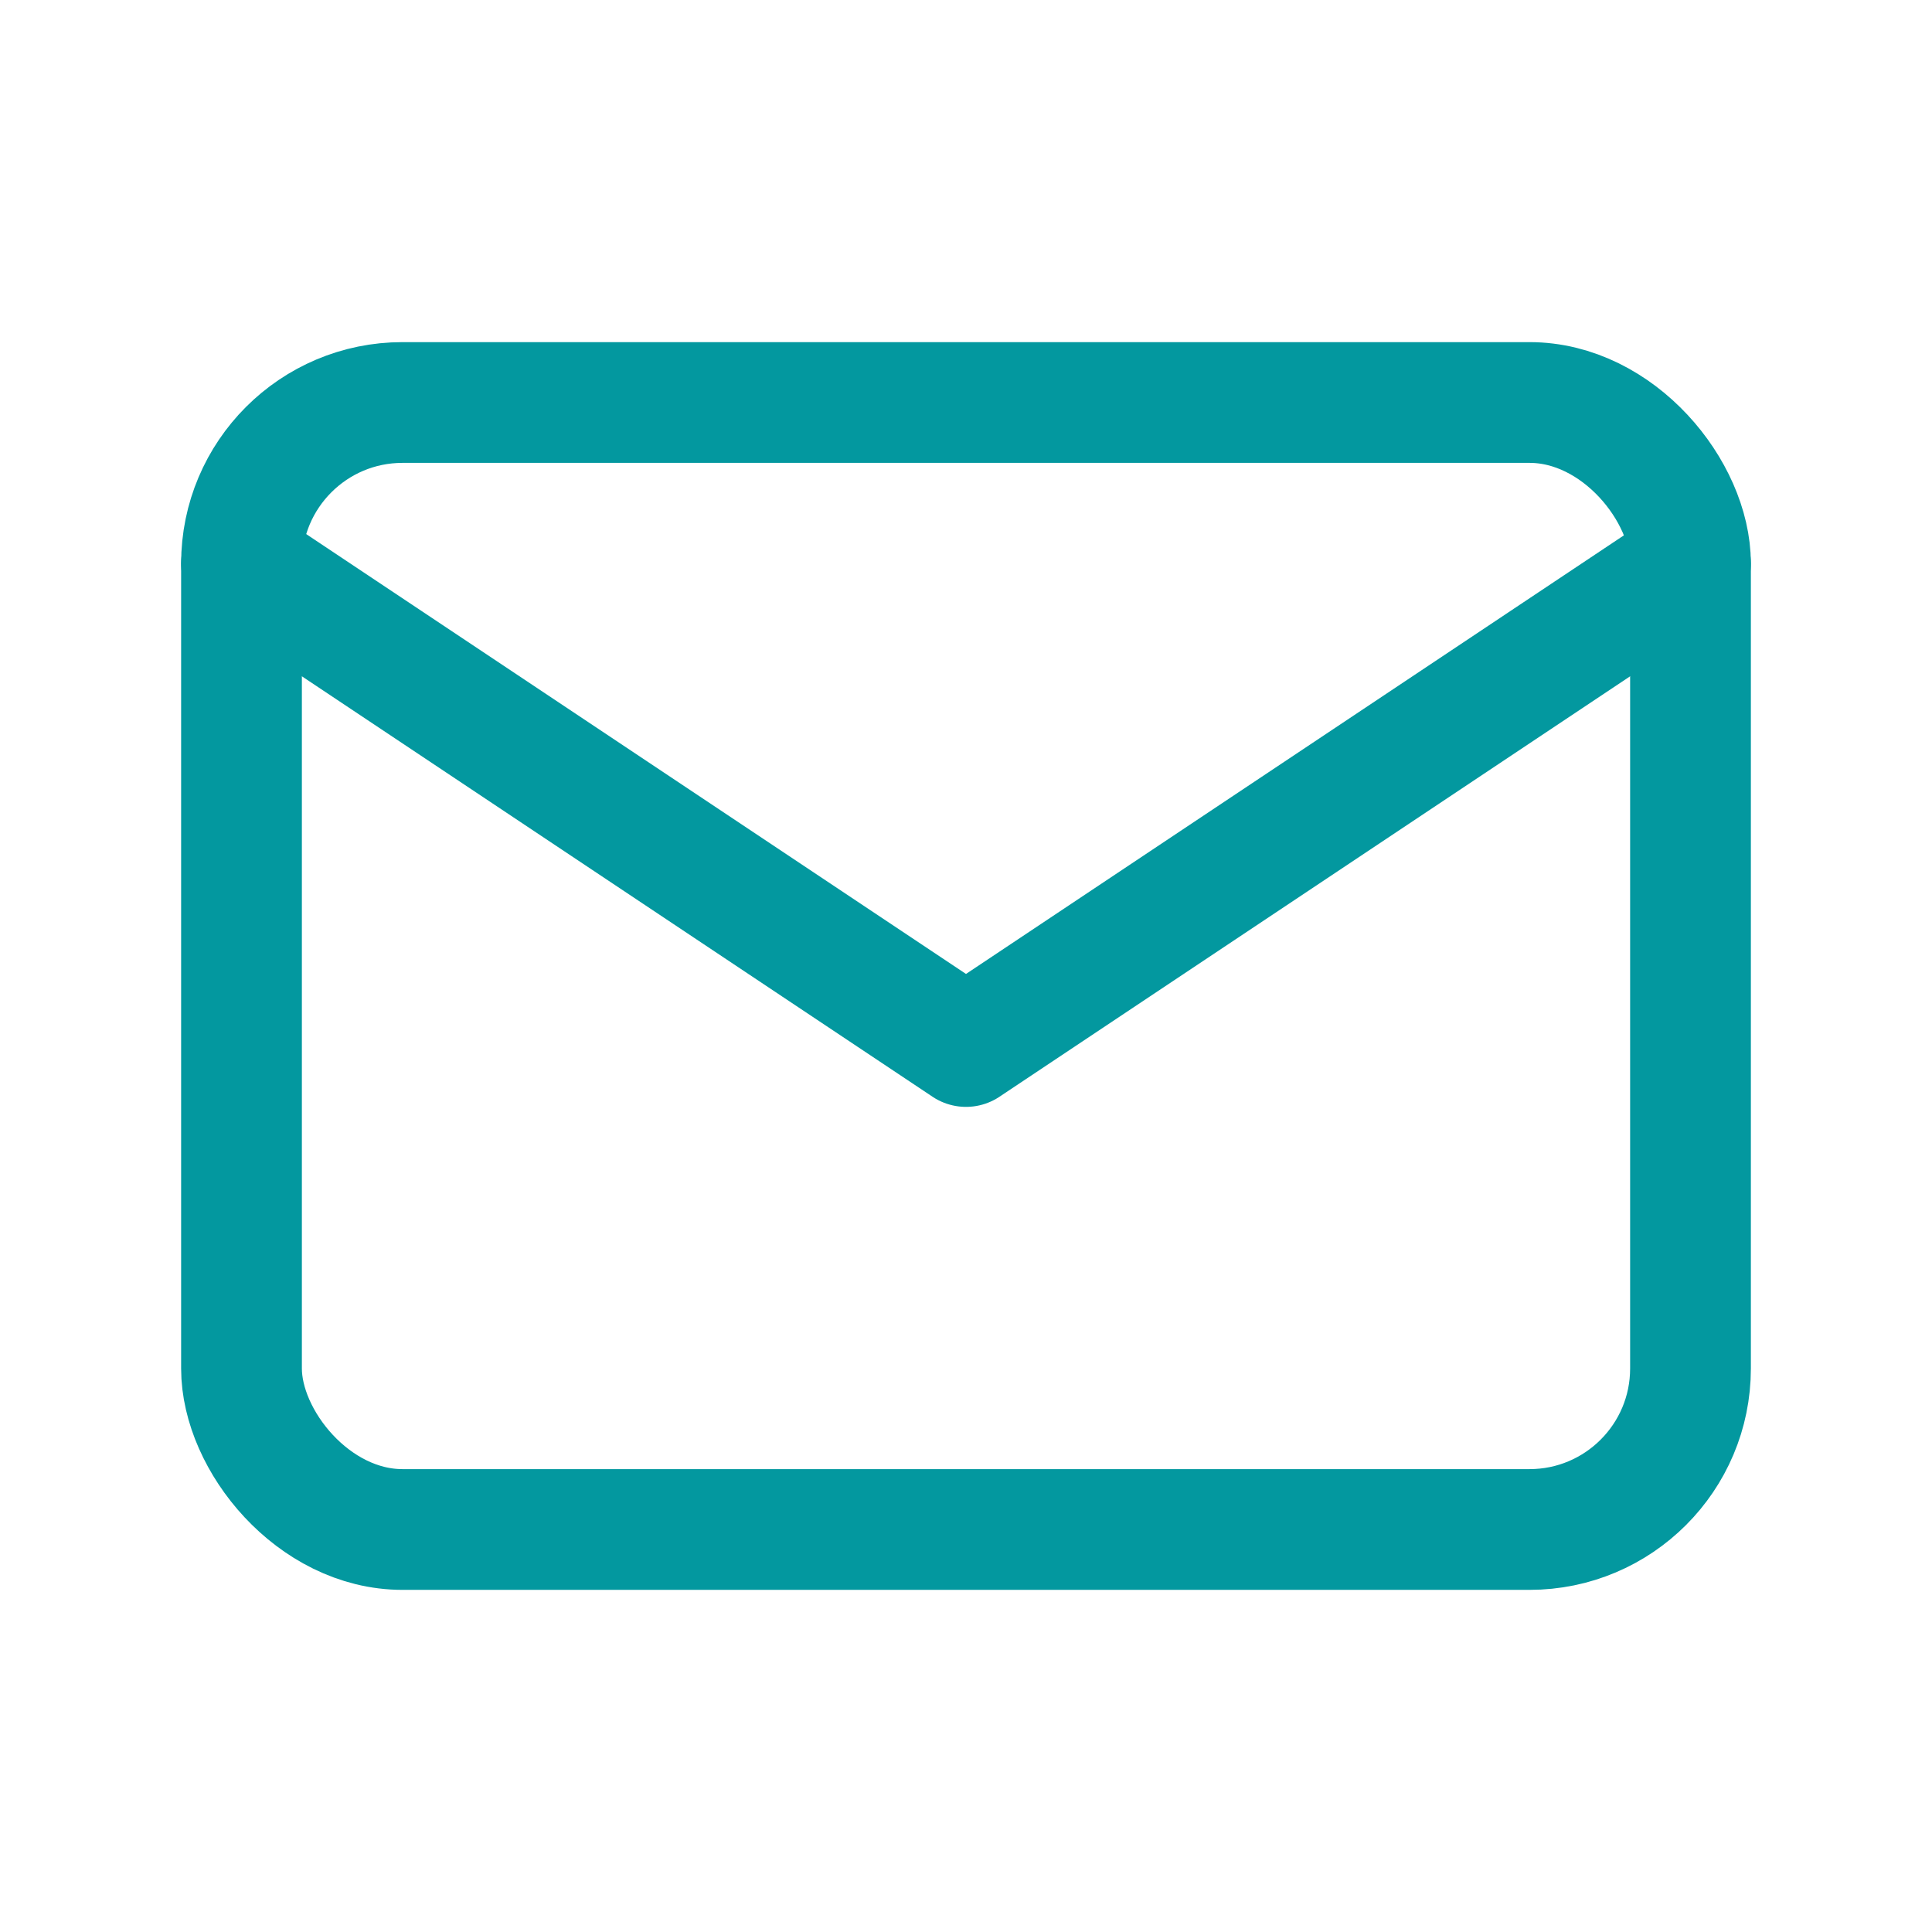 <svg width="24" height="24" viewBox="0 0 24 24" fill="none" xmlns="http://www.w3.org/2000/svg">
<rect x="3" y="5" width="18" height="14" rx="2" stroke="#03989F" stroke-width="1.5" stroke-linecap="round" stroke-linejoin="round"/>
<path d="M3 7L12 13L21 7" stroke="#03989F" stroke-width="1.5" stroke-linecap="round" stroke-linejoin="round"/>
</svg>
